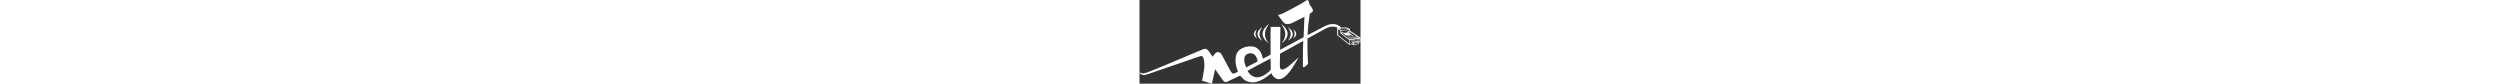 <svg height="1em" viewBox="0 0 478 181" fill="white" xmlns="http://www.w3.org/2000/svg">
<rect x="0" y="0" width="478" height="181" fill="#333333" stroke="none"/>
<path d="M146.088 177.853C139.936 175.972 135.717 174.636 135.561 174.519L135.301 174.324L136.165 170.217C137.636 163.217 140.008 149.282 140.253 146.195C140.429 143.981 140.399 137.817 140.202 135.741C139.681 130.24 138.825 126.373 137.594 123.961C136.694 122.198 136.246 121.809 134.668 121.42C132.958 120.999 132.475 121.11 124.894 123.672C122.446 124.5 116.572 126.518 111.841 128.157C107.11 129.796 101.06 131.882 98.397 132.793C90.322 135.555 77.984 139.792 64.32 144.494C57.184 146.95 48.681 149.866 45.424 150.975C38.393 153.368 36.819 153.917 32.357 155.539C27.379 157.349 22.577 158.977 19.619 159.86C18.662 160.145 17.455 160.528 16.935 160.71C15.845 161.093 14.786 161.387 12.803 161.859C11.626 162.14 11.152 162.204 9.933 162.251C8.184 162.317 7.316 162.208 5.981 161.756C3.987 161.08 2.809 160.354 1.75 159.15C0.835 158.109 0.508 157.64 0.215 156.945C-0.232 155.887 0.008 155.771 1.028 156.553C3.283 158.281 6.455 159.016 9.607 158.54C10.906 158.344 13.553 157.671 15.916 156.937C18.431 156.156 33.422 150.222 41.146 146.951C44.119 145.692 56.43 140.519 68.503 135.456C89.166 126.79 99.639 122.394 105.636 119.868C107.058 119.269 111.034 117.608 114.473 116.177C123.511 112.414 130.054 109.661 132.851 108.446C137.929 106.239 139.254 105.79 141.265 105.594C142.167 105.506 142.483 105.513 143.174 105.637C144.683 105.906 146.288 106.895 148.04 108.637C149.092 109.683 149.306 109.974 153.578 116.158C156.022 119.696 158.073 122.647 158.137 122.716C158.23 122.816 158.381 122.663 158.928 121.912C159.3 121.401 160.018 120.344 160.523 119.564C163.607 114.798 166.713 112.466 169.749 112.637C170.761 112.694 172.21 113.085 173.184 113.564C174.056 113.992 175.234 114.907 176.007 115.757C176.64 116.453 177.928 118.162 177.928 118.306C177.928 118.361 178.423 119.326 179.027 120.451C179.631 121.576 180.25 122.731 180.402 123.017C180.554 123.303 180.75 123.644 180.838 123.774C180.926 123.904 181.094 124.223 181.213 124.483C181.529 125.179 192.568 145.876 192.92 146.432C193.084 146.692 193.329 147.128 193.465 147.401C194.192 148.862 197.964 155.517 198.395 156.098C199.479 157.562 200.871 158.622 202.229 159.021C203.02 159.253 204.241 159.252 204.955 159.02C205.266 158.919 206.81 158.18 208.387 157.377C209.964 156.575 211.666 155.71 212.169 155.456C213.191 154.939 213.126 155.08 212.754 154.189C212.689 154.033 212.572 153.714 212.494 153.48C212.361 153.077 212.281 152.87 212.002 152.202C211.937 152.046 211.818 151.727 211.737 151.493C211.657 151.259 211.459 150.705 211.297 150.263C211.034 149.542 210.598 148.236 210.082 146.621C209.816 145.786 209.341 144.034 209.18 143.293C207.961 137.685 207.717 135.376 207.718 129.45C207.719 126.254 207.936 124.406 208.71 121.03C209.156 119.085 209.45 118.083 209.961 116.772C211.098 113.852 212.548 111.617 214.723 109.434C216.786 107.364 218.245 106.373 222.112 104.418C224.306 103.309 224.495 103.219 225.308 102.911C225.541 102.823 225.795 102.72 225.872 102.681C225.95 102.643 226.267 102.536 226.577 102.444C226.888 102.352 227.293 102.221 227.477 102.153C229.194 101.517 233.699 100.614 236.731 100.299C238.412 100.124 242.198 100.149 243.687 100.345C248.982 101.042 253.014 102.854 256.74 106.211C257.521 106.914 259.835 109.467 260.353 110.197C260.39 110.249 260.547 110.462 260.702 110.67C262.504 113.087 263.826 115.886 264.791 119.327C264.843 119.509 265.057 120.232 265.268 120.935C265.635 122.157 266.448 125.402 266.671 126.535L266.777 127.073L268.393 126.23C269.282 125.766 273.055 123.799 276.778 121.857L283.546 118.328L283.541 112.607C283.538 109.46 283.499 102.48 283.455 97.094C283.356 85.028 283.355 83.86 283.429 74.862C283.486 67.932 283.673 58.307 283.753 58.214C283.773 58.19 288.346 58.154 293.915 58.135C303.028 58.103 304.075 58.114 304.391 58.25C304.613 58.346 304.762 58.484 304.798 58.625C304.828 58.749 304.679 69.402 304.466 82.3C304.253 95.198 304.091 106.183 304.106 106.713L304.134 107.675L329.504 94.11C343.458 86.65 354.893 80.528 354.915 80.505C354.937 80.483 355.058 77.597 355.184 74.092C355.643 61.274 356.573 39.691 356.779 37.048L356.832 36.368L350.836 39.353C347.538 40.995 341.476 44.019 337.366 46.073C333.255 48.128 329.596 49.927 329.234 50.072C328.106 50.525 325.711 51.273 324.562 51.532C322.859 51.917 321.655 52.057 320.057 52.059C315.79 52.064 313.127 50.683 310.277 46.985C310.03 46.665 309.79 46.388 309.743 46.37C309.63 46.327 307.706 43.724 306.256 41.654C305.618 40.744 304.911 39.798 304.685 39.553C304.459 39.309 304.275 39.062 304.275 39.006C304.275 38.95 303.273 37.554 302.049 35.904C300.825 34.253 299.781 32.79 299.729 32.651C299.648 32.439 299.672 32.348 299.886 32.066C300.199 31.653 300.452 31.564 300.751 31.76C300.916 31.869 301.212 31.91 301.844 31.91C302.608 31.91 302.842 31.865 303.811 31.533C309.675 29.525 325.239 21.614 345.826 10.18C348.023 8.96 350.146 7.741 350.544 7.471C350.941 7.202 351.809 6.664 352.471 6.276C353.133 5.888 353.993 5.343 354.381 5.063C355.653 4.147 358.921 2.054 359.833 1.571C360.066 1.448 360.461 1.219 360.712 1.063C360.963 0.907 361.428 0.669 361.746 0.536C362.064 0.402 362.399 0.226 362.489 0.145C362.998 -0.311 364.517 0.364 365.284 1.387C366.082 2.45 366.542 3.773 366.934 6.13C367.151 7.431 367.38 8.34 367.932 10.083C368 10.298 368.425 10.881 368.992 11.537C371.58 14.53 373.518 17.464 374.389 19.706C374.775 20.699 374.968 21.679 374.966 22.63C374.962 24.172 374.644 25.018 373.685 26.042C373.027 26.744 372.438 27.129 371.198 27.667C370.057 28.162 369.072 28.841 368.578 29.473C368.361 29.75 368.242 30.35 367.591 34.445C365.885 45.17 364.578 57.644 363.926 69.421C363.635 74.685 363.645 74.14 363.842 74.07C364.008 74.012 364.008 74.015 363.848 74.141C363.704 74.253 363.684 74.398 363.707 75.129L363.734 75.986L370.456 72.39C378.536 68.067 381.387 66.577 388.223 63.103C391.093 61.645 393.504 60.4 393.582 60.336C393.92 60.057 397.376 58.185 399.269 57.257C401.242 56.288 404.674 54.775 405.474 54.521C405.681 54.455 405.894 54.367 405.947 54.324C406.197 54.127 408.517 53.394 409.951 53.059C411.139 52.783 413.897 52.312 415.345 52.139C416.864 51.958 420.431 51.985 421.831 52.189C424.365 52.558 426.444 53.177 428.829 54.272C430.561 55.066 431.54 55.633 432.734 56.531C433.651 57.221 435.463 58.933 435.98 59.599L436.214 59.9L447.307 59.238L455.204 62.636L455.259 66.394L477.877 81.558L477.938 82.632C477.972 83.223 478 85.315 478 87.28V90.853L477.788 90.944C477.672 90.993 476.776 91.163 475.796 91.322C474.817 91.481 474.013 91.621 474.01 91.632C474.006 91.644 474.027 92.42 474.055 93.356C474.083 94.293 474.096 95.076 474.083 95.095C474.069 95.115 472.439 95.575 470.459 96.117C468.48 96.659 466.311 97.253 465.64 97.438C464.969 97.622 464.306 97.832 464.167 97.905C463.667 98.165 463.22 97.973 461.652 96.826C460.539 96.011 460.141 95.769 459.915 95.77C459.754 95.771 458.775 95.875 457.741 96C456.707 96.126 455.247 96.28 454.496 96.343L453.13 96.457L441.095 86.905C434.476 81.651 428.734 77.087 428.335 76.762L427.611 76.171L427.635 68.207L427.659 60.244L428.881 60.149L427.894 59.688C423.5 57.632 417.699 57.023 412.526 58.076C411.178 58.35 404.466 60.866 402.647 61.778C402.04 62.083 393.782 66.609 393.628 66.721C393.577 66.759 393.122 67.01 392.618 67.279C392.114 67.548 391.522 67.869 391.302 67.991C391.082 68.113 389.527 68.969 387.847 69.892C386.166 70.816 384.58 71.688 384.321 71.831C384.063 71.974 382.625 72.762 381.125 73.582C379.626 74.402 377.236 75.711 375.814 76.492C374.392 77.272 372.954 78.06 372.617 78.242C372.281 78.425 371.964 78.605 371.912 78.642C371.861 78.68 371.501 78.882 371.113 79.091C370.726 79.301 370.26 79.555 370.079 79.656C369.898 79.756 368.306 80.641 366.542 81.623L363.333 83.406L363.263 86.584C363.159 91.217 363.184 105.02 363.303 109.628C363.531 118.424 363.86 126.419 364.306 134.032C364.437 136.266 364.52 138.19 364.491 138.308C364.461 138.426 363.907 138.972 363.24 139.539C362.581 140.099 361.365 141.138 360.537 141.847C356.539 145.273 356.39 145.376 355.396 145.374C354.427 145.371 353.556 144.837 353.376 144.134C353.213 143.498 353.349 118.044 353.585 105.04C353.632 102.396 353.772 98.671 354.107 91.058C354.167 89.69 354.2 88.556 354.181 88.537C354.15 88.507 353.216 89.01 350.996 90.249C348.724 91.518 344.811 93.677 338.68 97.045C331.255 101.125 328.675 102.548 326.412 103.811C323.685 105.335 320.247 107.23 312.264 111.611C307.74 114.095 304.009 116.154 303.973 116.188C303.922 116.237 303.64 131.765 303.526 140.848C303.482 144.343 303.992 147.18 304.931 148.652C305.331 149.28 305.969 149.85 306.607 150.152C307.105 150.387 307.227 150.403 308.457 150.402C309.54 150.401 309.906 150.363 310.525 150.187C314.964 148.918 320.617 145.238 327.117 139.385C328.797 137.872 331.842 135.177 333.883 133.396C336.486 131.124 338.436 129.322 340.417 127.357C341.969 125.817 343.339 124.504 343.461 124.439C344.053 124.126 343.932 124.385 340.91 129.874C330.189 149.351 320.37 162.126 311.747 167.818C305.047 172.24 299.275 172.469 293.383 168.546C289.979 166.279 287.311 163.006 285.851 159.306C285.373 158.093 285.455 158.115 284.482 158.932C272.687 168.831 262.297 174.856 253.111 177.124C249.874 177.923 247.317 178.219 244.343 178.139C242.282 178.084 241.157 177.956 239.267 177.56C238.646 177.43 237.555 177.215 236.842 177.081C231.613 176.102 227.088 173.596 223.152 169.499C222.51 168.831 221.409 167.688 220.705 166.96C219.25 165.453 218.378 164.49 217.944 163.911C217.78 163.692 217.607 163.511 217.562 163.509C217.471 163.506 201.123 171.299 197.699 172.977C196.543 173.544 195.574 174.008 195.546 174.008C195.518 174.008 194.014 174.713 192.205 175.574C190.136 176.559 188.649 177.209 188.2 177.324C187.311 177.553 185.939 177.568 185.132 177.358C184.454 177.181 183.418 176.676 182.803 176.222C182.025 175.647 180.722 174.171 179.674 172.678C179.11 171.875 178.476 170.983 178.264 170.697C178.053 170.411 177.456 169.557 176.939 168.799C175.374 166.505 163.602 149.698 163.577 149.723C163.543 149.757 157.004 179.063 156.871 179.779C156.744 180.46 156.543 181.014 156.427 181C156.385 180.995 151.731 179.578 146.085 177.852L146.088 177.853ZM256.141 167.099C259.806 166.767 264.175 165.451 267.563 163.658C274.208 160.141 280.007 155.599 283.019 151.551C284.049 150.167 284 150.412 283.93 146.965C283.867 143.837 283.823 142.023 283.721 138.39C283.687 137.193 283.633 134.038 283.602 131.378L283.544 126.543L280.395 128.189C278.663 129.094 276.294 130.329 275.13 130.933C273.967 131.536 272.719 132.189 272.357 132.384C271.524 132.831 265.79 135.822 257.221 140.278C253.55 142.187 250.505 143.803 250.453 143.868C250.401 143.933 248.751 144.873 246.787 145.956C238.113 150.739 235.544 152.15 234.718 152.587C234.233 152.843 233.818 153.102 233.795 153.161C233.728 153.338 234.487 154.767 235.296 155.987C237.513 159.33 240.061 161.941 242.817 163.693C244.059 164.483 246.642 165.69 248.2 166.209C250.725 167.049 253.392 167.348 256.141 167.099ZM240.3 140.761C245.47 138.023 250.94 135.155 252.455 134.39C254.761 133.223 255.217 132.96 255.267 132.763C255.353 132.422 255.151 130.74 254.932 129.97C254.829 129.606 254.657 128.847 254.549 128.285C254.341 127.192 253.616 125.215 252.89 123.758C250.828 119.624 248.198 117.033 244.86 115.848C243.319 115.302 242.676 115.211 240.347 115.215C237.936 115.219 237.105 115.335 235.537 115.884C229.21 118.1 226.205 122.689 226.468 129.734C226.61 133.54 227.601 137.801 229.537 142.933C230.265 144.863 230.69 145.827 230.796 145.784C230.853 145.76 235.129 143.5 240.3 140.761ZM468.408 95.5C470.502 94.93 472.389 94.417 472.601 94.36L472.987 94.257L473.073 93.311C473.131 92.668 473.127 92.365 473.061 92.365C473.007 92.365 470.977 92.748 468.549 93.216C466.121 93.684 464.102 94.067 464.062 94.067C464.022 94.067 463.99 94.66 463.99 95.384V96.701L464.295 96.619C464.463 96.574 466.314 96.07 468.408 95.5ZM462.721 95.179C462.805 94.034 462.77 93.757 462.53 93.693C462.425 93.665 462.192 93.531 462.013 93.397C461.833 93.262 461.523 93.053 461.324 92.933L460.962 92.716L461.002 93.818L461.042 94.921L461.471 95.195C461.707 95.345 461.915 95.505 461.934 95.55C461.979 95.657 462.49 96.054 462.583 96.054C462.623 96.054 462.685 95.66 462.721 95.179ZM457.499 94.535C458.815 94.38 459.92 94.207 459.954 94.15C459.989 94.094 460.046 93.723 460.081 93.325C460.116 92.927 460.204 92.343 460.276 92.027C460.371 91.608 460.407 90.71 460.408 88.699L460.409 85.944L460.108 85.994C459.942 86.022 459.404 86.115 458.913 86.201L458.02 86.357L457.973 89.734C457.925 93.163 457.883 93.542 457.583 93.24C457.381 93.036 457.326 92.228 457.321 89.361C457.316 87.095 457.29 86.499 457.194 86.499C457.077 86.499 455.129 86.835 454.706 86.929L454.495 86.975V94.907L454.8 94.862C454.968 94.838 456.183 94.691 457.499 94.535ZM453.267 90.543L453.261 86.546L444.136 79.403C439.117 75.475 434.964 72.186 434.907 72.095C434.849 72.004 434.728 71.929 434.638 71.929C434.486 71.929 434.472 71.713 434.449 68.975L434.424 66.022L431.983 64.628C430.641 63.862 429.524 63.253 429.502 63.276C429.419 63.359 429.698 75.858 429.785 75.95C429.874 76.045 453.205 94.524 453.249 94.535C453.262 94.538 453.27 92.742 453.267 90.543ZM467.979 92.079C470.147 91.662 471.936 91.305 471.955 91.286C472.017 91.223 470.999 90.378 470.86 90.378C470.749 90.378 462.627 91.945 462.356 92.019C462.311 92.031 462.564 92.243 462.919 92.489C463.402 92.825 463.623 92.925 463.8 92.888C463.93 92.86 465.81 92.497 467.979 92.079ZM461.751 90.898C462.977 90.646 462.883 90.698 462.824 90.303C462.794 90.11 462.746 88.974 462.716 87.778C462.686 86.582 462.653 85.596 462.644 85.588C462.593 85.541 461.24 85.823 461.17 85.894C461.105 85.962 460.982 91.04 461.046 91.04C461.055 91.04 461.372 90.976 461.751 90.898ZM464.413 90.375C465.338 90.203 465.33 90.208 465.271 89.872C465.242 89.708 465.192 88.595 465.161 87.398C465.129 86.202 465.09 85.209 465.073 85.193C465.047 85.166 464.285 85.283 463.602 85.419L463.355 85.468L463.384 86.622C463.399 87.257 463.415 88.405 463.419 89.173L463.426 90.57L463.637 90.525C463.753 90.5 464.102 90.433 464.413 90.375ZM474.81 89.883L476.464 89.579L476.526 87.74C476.559 86.729 476.587 85.352 476.587 84.68V83.46L476.14 83.519C475.277 83.634 475.178 83.669 475.133 83.881C475.109 83.994 475.066 85.108 475.036 86.357C474.98 88.691 474.923 89.249 474.734 89.312C474.674 89.332 474.57 89.25 474.502 89.13C474.407 88.963 474.378 88.298 474.38 86.34L474.383 83.769L473.91 83.823C473.65 83.852 473.432 83.881 473.425 83.887C473.418 83.892 473.366 85.158 473.309 86.699C473.253 88.24 473.18 89.57 473.148 89.655C473.115 89.74 473.031 89.81 472.961 89.81C472.667 89.81 472.63 89.438 472.658 86.724L472.686 84.019L472.027 84.083C471.666 84.118 471.32 84.197 471.26 84.258C471.187 84.334 471.132 85.134 471.092 86.71C471.042 88.72 471.052 89.043 471.168 88.998C471.25 88.967 471.595 89.21 472.041 89.614C472.577 90.098 472.831 90.268 472.968 90.234C473.071 90.208 473.9 90.05 474.81 89.883ZM467.021 89.853L467.938 89.681V87.191C467.938 85.259 467.912 84.703 467.82 84.707C467.756 84.71 467.28 84.786 466.763 84.875L465.823 85.038L465.827 85.437C465.829 85.657 465.84 86.799 465.85 87.975C465.865 89.641 465.896 90.104 465.987 90.07C466.052 90.046 466.517 89.948 467.021 89.853ZM469.763 89.325L470.364 89.213L470.4 86.792C470.421 85.46 470.428 84.356 470.416 84.337C470.405 84.319 470.016 84.357 469.552 84.421C468.724 84.534 468.708 84.542 468.652 84.82C468.621 84.976 468.596 86.104 468.596 87.327V89.55L468.879 89.493C469.035 89.462 469.432 89.386 469.763 89.325ZM455.417 85.119C455.743 85.083 455.976 85.02 455.934 84.978C455.783 84.829 451.4 82.068 451.224 82.012C450.84 81.889 450.731 81.106 451.098 81.106C451.188 81.106 451.852 81.5 452.574 81.981C453.295 82.463 454.578 83.317 455.426 83.88L456.966 84.903L457.822 84.797C458.293 84.739 458.737 84.671 458.808 84.647C458.929 84.606 454.929 81.808 454.243 81.453C453.918 81.284 453.79 81.025 453.884 80.728C453.976 80.436 454.254 80.501 454.846 80.949C455.144 81.175 455.874 81.694 456.469 82.102C457.063 82.51 458.074 83.221 458.715 83.682L459.88 84.521L461.481 84.276L460.644 83.719C460.183 83.412 459.15 82.705 458.349 82.148C457.548 81.59 456.757 81.064 456.593 80.979C456.268 80.811 456.14 80.552 456.234 80.255C456.297 80.055 456.692 79.988 456.797 80.159C456.855 80.254 457.486 80.714 459.759 82.32C460.457 82.813 461.298 83.431 461.627 83.692L462.226 84.168L463.162 84.051C464.448 83.889 464.462 83.879 463.877 83.523C463.603 83.357 462.596 82.698 461.64 82.059C460.684 81.42 459.745 80.817 459.555 80.72C459.187 80.531 459.05 80.28 459.148 79.971C459.232 79.705 459.53 79.735 459.934 80.05C460.122 80.197 461.079 80.864 462.061 81.532C463.043 82.201 464.145 82.969 464.51 83.241L465.174 83.735L465.911 83.606C466.316 83.535 466.661 83.463 466.678 83.446C466.717 83.407 462.564 80.546 462.151 80.327C461.815 80.149 461.686 79.892 461.78 79.593C461.874 79.297 462.144 79.367 462.79 79.853C463.118 80.1 463.693 80.515 464.069 80.775C464.445 81.035 465.382 81.706 466.152 82.265C466.921 82.825 467.624 83.282 467.713 83.282C467.802 83.282 468.149 83.234 468.484 83.176C468.989 83.087 469.063 83.052 468.915 82.97C468.817 82.915 467.848 82.278 466.763 81.553C465.677 80.828 464.633 80.155 464.443 80.058C464.075 79.868 463.939 79.618 464.036 79.309C464.12 79.043 464.419 79.072 464.822 79.387C465.01 79.534 466.053 80.264 467.139 81.009C468.224 81.755 469.272 82.49 469.467 82.644C469.799 82.905 469.856 82.918 470.383 82.856C470.693 82.82 470.963 82.763 470.983 82.729C471.02 82.666 466.772 79.889 466.326 79.685C465.866 79.475 465.74 78.741 466.164 78.741C466.267 78.741 466.487 78.844 466.651 78.97C466.816 79.095 468.087 79.959 469.476 80.889L472.002 82.58L472.602 82.49C473.179 82.403 473.334 82.315 473.085 82.215C473.02 82.189 472.032 81.507 470.889 80.7C469.746 79.893 468.681 79.165 468.522 79.083C468.363 79 468.206 78.847 468.173 78.742C468.086 78.466 468.205 78.174 468.405 78.174C468.499 78.174 469.108 78.567 469.756 79.049C470.405 79.53 471.411 80.264 471.992 80.679C472.573 81.095 473.28 81.616 473.563 81.837C474.033 82.204 474.112 82.234 474.463 82.179C474.674 82.146 474.919 82.094 475.006 82.062C475.169 82.004 471.062 79.189 467.045 76.606C463.324 74.214 459.668 71.835 457.253 70.236L454.793 68.607L454.244 68.702C453.943 68.754 453.366 68.826 452.963 68.861C452.56 68.896 452.243 68.96 452.258 69.001C452.273 69.043 453.682 70.212 455.388 71.598C457.094 72.984 458.647 74.295 458.839 74.511L459.189 74.904L458.996 75.111C458.504 75.638 458.331 75.67 452.537 76.294C448.103 76.772 447.04 76.861 446.978 76.761C446.919 76.665 446.881 76.675 446.806 76.81C446.721 76.963 446.691 76.967 446.537 76.845C446.441 76.769 445.008 75.558 443.353 74.153C441.697 72.748 440.274 71.544 440.19 71.477C440.066 71.378 439.798 71.384 438.735 71.508C438.019 71.591 437.337 71.688 437.221 71.724C437.042 71.778 438.301 72.803 445.588 78.535C453.841 85.028 454.178 85.281 454.495 85.234C454.676 85.207 455.091 85.155 455.417 85.119ZM452.541 80.361C452.444 80.2 451.798 79.638 451.105 79.112C449.357 77.784 449.001 77.136 450.017 77.131C450.231 77.13 450.68 77.089 451.016 77.04C451.352 76.992 453.214 76.758 455.153 76.522C457.091 76.286 458.879 76.067 459.124 76.036C459.471 75.993 459.571 75.942 459.571 75.81C459.571 75.421 459.901 75.576 461.648 76.783C463.635 78.155 464.068 78.511 463.927 78.652C463.791 78.79 462.915 78.953 458.631 79.637C454.338 80.323 453.235 80.508 452.924 80.595C452.762 80.641 452.679 80.59 452.541 80.361ZM456.356 79.403C458.125 79.143 459.583 78.93 459.595 78.93C459.625 78.93 459.562 76.525 459.531 76.494C459.518 76.48 457.882 76.7 455.896 76.982C453.91 77.264 451.873 77.546 451.369 77.609C450.865 77.672 450.455 77.751 450.458 77.783C450.461 77.816 450.885 78.183 451.4 78.599C451.914 79.016 452.448 79.473 452.586 79.616C452.725 79.759 452.905 79.876 452.989 79.876C453.072 79.876 454.587 79.664 456.356 79.403ZM461.968 78.591C462.589 78.508 463.103 78.434 463.112 78.425C463.121 78.416 462.534 78.033 461.807 77.573C460.386 76.673 460.327 76.663 460.324 77.332C460.323 77.519 460.295 77.938 460.262 78.261L460.201 78.85L460.52 78.796C460.696 78.766 461.348 78.674 461.968 78.591ZM447.162 75.397C447.162 75.379 447.067 75.284 446.95 75.184L446.739 75.004L446.918 75.217C447.086 75.417 447.162 75.473 447.162 75.397ZM448.196 75.394C448.196 75.362 447.299 74.69 446.504 74.127C446.216 73.924 446.221 73.934 446.548 74.213C446.754 74.388 447.155 74.731 447.441 74.975C447.886 75.354 448.196 75.527 448.196 75.394ZM449.742 75.162C449.543 74.988 448.384 74.193 448.384 74.231C448.384 74.307 449.63 75.241 449.731 75.241C449.793 75.241 449.798 75.211 449.742 75.162ZM450.776 75.16C450.727 75.116 450.095 74.663 449.371 74.153C448.647 73.643 447.991 73.18 447.914 73.125C447.836 73.069 447.808 73.065 447.85 73.115C448.042 73.341 450.608 75.23 450.729 75.235C450.811 75.239 450.83 75.209 450.776 75.16ZM451.674 75.111C451.674 75.073 450.088 73.922 449.277 73.371C448.682 72.967 449.051 73.266 450.441 74.315C451.429 75.061 451.674 75.219 451.674 75.111ZM453.265 74.93C453.243 74.915 453.141 74.841 453.037 74.765C452.863 74.636 452.859 74.638 452.978 74.791C453.049 74.882 453.152 74.957 453.206 74.957C453.26 74.957 453.286 74.945 453.265 74.93ZM454.161 74.783C454.112 74.74 453.648 74.413 453.131 74.056C452.614 73.7 452.043 73.302 451.862 73.171C451.192 72.687 451.811 73.233 452.83 74.025C453.409 74.476 453.966 74.848 454.067 74.853C454.173 74.859 454.213 74.829 454.161 74.783ZM454.153 74.094C452.624 72.983 452.281 72.743 452.379 72.853C452.545 73.038 454.91 74.768 454.997 74.768C455.043 74.768 454.663 74.465 454.153 74.094ZM452.802 74.637C452.802 74.618 452.728 74.543 452.638 74.472C452.489 74.354 452.485 74.358 452.602 74.507C452.725 74.665 452.802 74.715 452.802 74.637ZM456.703 74.59C456.976 74.531 456.941 74.495 455.483 73.3C452.961 71.235 450.893 69.65 450.82 69.728C450.782 69.768 450.736 69.928 450.719 70.083C450.69 70.342 450.775 70.435 451.759 71.218C452.348 71.688 453.553 72.654 454.438 73.366C455.339 74.091 456.128 74.658 456.234 74.656C456.337 74.653 456.548 74.624 456.703 74.59ZM452.426 74.354C452.426 74.334 452.352 74.259 452.262 74.188C452.113 74.07 452.109 74.074 452.226 74.224C452.349 74.381 452.426 74.431 452.426 74.354ZM448.29 74.164C448.29 74.145 448.216 74.07 448.125 73.999C447.976 73.881 447.973 73.885 448.09 74.034C448.213 74.192 448.29 74.242 448.29 74.164ZM446.128 73.88C446.128 73.861 446.054 73.786 445.963 73.715C445.814 73.597 445.811 73.601 445.928 73.751C446.051 73.908 446.128 73.958 446.128 73.88ZM448.76 73.029C448.76 73.009 448.686 72.935 448.595 72.864C448.446 72.746 448.443 72.749 448.56 72.899C448.683 73.057 448.76 73.107 448.76 73.029ZM452.238 72.74C452.238 72.718 452.101 72.608 451.933 72.496L451.627 72.292L451.909 72.536C452.198 72.786 452.238 72.811 452.238 72.74ZM451.58 72.272C451.58 72.253 451.506 72.178 451.416 72.107C451.267 71.989 451.263 71.992 451.38 72.142C451.503 72.3 451.58 72.35 451.58 72.272ZM450.969 71.779C450.701 71.553 450.246 71.266 450.369 71.4C450.473 71.513 451.156 72.019 451.204 72.018C451.23 72.017 451.124 71.91 450.969 71.779ZM443.479 70.986C444.083 70.936 445.507 70.824 446.645 70.738C447.782 70.653 448.779 70.548 448.859 70.506C448.939 70.463 449.066 70.468 449.141 70.516C449.216 70.563 449.371 70.603 449.486 70.604C449.69 70.605 449.695 70.576 449.721 69.355L449.747 68.106L450.123 67.963C450.33 67.885 450.545 67.776 450.601 67.722C450.658 67.667 451.451 67.476 452.364 67.297L454.024 66.972V64.907L453.437 64.966C453.114 64.998 449.317 65.279 444.999 65.59C440.682 65.9 436.928 66.18 436.656 66.211L436.163 66.267V70.325L436.374 70.279C436.491 70.254 437.432 70.121 438.466 69.983L440.346 69.733L441.035 70.405C441.818 71.17 441.679 71.137 443.479 70.986ZM445.182 64.358C449.445 64.047 452.956 63.793 452.985 63.792C453.014 63.791 451.567 63.199 449.77 62.476L446.503 61.161L445.258 61.244C443.133 61.385 439.64 61.604 436.257 61.808C434.473 61.916 432.612 62.034 432.121 62.071L431.228 62.138L436.21 65.015L436.821 64.968C437.157 64.943 440.92 64.668 445.182 64.358ZM332.803 132.667C332.835 132.615 332.88 132.572 332.902 132.572C332.925 132.572 332.944 132.615 332.944 132.667C332.944 132.719 332.899 132.762 332.844 132.762C332.79 132.762 332.771 132.719 332.803 132.667ZM338.302 127.996C338.302 127.976 338.376 127.902 338.467 127.83C338.616 127.712 338.619 127.716 338.502 127.866C338.38 128.023 338.302 128.074 338.302 127.996ZM344.184 126.206C344.219 126.113 344.272 126.06 344.301 126.089C344.33 126.119 344.301 126.195 344.237 126.259C344.144 126.352 344.133 126.341 344.184 126.206ZM341.264 125.382C341.357 125.278 341.455 125.193 341.481 125.193C341.507 125.193 341.451 125.278 341.358 125.382C341.264 125.486 341.166 125.572 341.14 125.572C341.115 125.572 341.17 125.486 341.264 125.382ZM317.662 99.986C317.762 99.905 317.886 99.838 317.936 99.838C318.055 99.838 318.002 99.882 317.714 100.02C317.493 100.126 317.49 100.124 317.662 99.986ZM277.103 92.062C275.48 90.708 272.3 87.514 271.234 86.168C268.936 83.265 267.447 80.429 266.716 77.559C266.274 75.824 266.166 74.785 266.221 72.804C266.276 70.876 266.477 69.682 267.038 67.961C268.658 62.997 272.091 58.437 278.259 53.059C278.806 52.582 279.067 52.417 279.289 52.407C279.759 52.386 279.71 52.627 279.073 53.479C272.897 61.745 270.336 70.198 271.655 77.965C272.476 82.798 274.778 87.718 278.247 92.056C278.549 92.433 278.795 92.827 278.795 92.932C278.795 93.341 278.377 93.126 277.103 92.062ZM307.749 92.931C307.749 92.826 307.996 92.433 308.297 92.056C310.112 89.787 311.801 87.015 312.928 84.455C316.998 75.209 315.661 65.569 308.919 55.546C308.441 54.835 307.789 53.904 307.471 53.479C306.834 52.626 306.786 52.386 307.255 52.407C307.478 52.417 307.739 52.582 308.286 53.059C315.269 59.149 318.947 64.465 320.069 70.09C320.329 71.396 320.422 74.053 320.255 75.406C319.817 78.953 318.154 82.57 315.309 86.168C314.246 87.512 311.066 90.706 309.441 92.062C308.166 93.126 307.749 93.34 307.749 92.931ZM263.242 86.737C261.702 85.534 260.775 84.709 259.687 83.576C252.537 76.128 253.65 68.457 263.04 60.474C264.461 59.266 264.7 59.103 264.923 59.189C265.193 59.294 265.075 59.635 264.508 60.385C262.441 63.117 260.795 66.402 260.078 69.222C259.726 70.609 259.605 71.483 259.551 73.019C259.47 75.343 259.735 77.184 260.477 79.451C261.161 81.542 262.861 84.683 264.329 86.567C264.862 87.251 264.921 87.539 264.528 87.539C264.346 87.539 263.963 87.301 263.242 86.737ZM321.757 87.348C321.757 87.243 321.963 86.892 322.216 86.568C324.237 83.972 326.027 80.262 326.63 77.417C327.199 74.732 327.142 71.88 326.467 69.222C325.75 66.402 324.104 63.117 322.037 60.385C321.47 59.635 321.351 59.294 321.622 59.189C321.845 59.103 322.084 59.266 323.505 60.474C330.66 66.557 333.011 72.49 330.552 78.256C329.337 81.107 326.982 83.862 323.303 86.737C322.581 87.3 322.199 87.539 322.016 87.539C321.818 87.539 321.757 87.494 321.757 87.348ZM252.943 82.649C252.71 82.41 251.991 81.697 251.345 81.063C249.064 78.827 247.866 76.669 247.573 74.272C247.314 72.151 248.028 69.815 249.633 67.534C250.334 66.539 253.219 63.604 253.498 63.604C253.776 63.604 253.851 63.861 253.66 64.16C253.318 64.695 252.531 66.331 252.179 67.238C250.723 70.992 250.606 74.707 251.826 78.457C252.142 79.428 253.18 81.695 253.566 82.257C253.7 82.453 253.791 82.7 253.773 82.825C253.721 83.193 253.409 83.127 252.943 82.649ZM332.819 83.03C332.696 82.906 332.759 82.547 332.945 82.309C333.277 81.885 334.343 79.58 334.683 78.552C335.943 74.744 335.838 71.034 334.366 67.238C334.014 66.331 333.227 64.694 332.886 64.16C332.698 63.866 332.768 63.604 333.034 63.604C333.277 63.604 335.633 65.9 336.439 66.923C338.208 69.166 338.949 71.067 339.013 73.526C339.032 74.275 339.021 74.86 338.988 74.826C338.955 74.793 338.854 75.06 338.763 75.419C338.222 77.566 336.65 79.879 334.358 81.903C333.834 82.365 333.364 82.822 333.313 82.918C333.221 83.09 332.942 83.153 332.819 83.03Z"/>
</svg>
